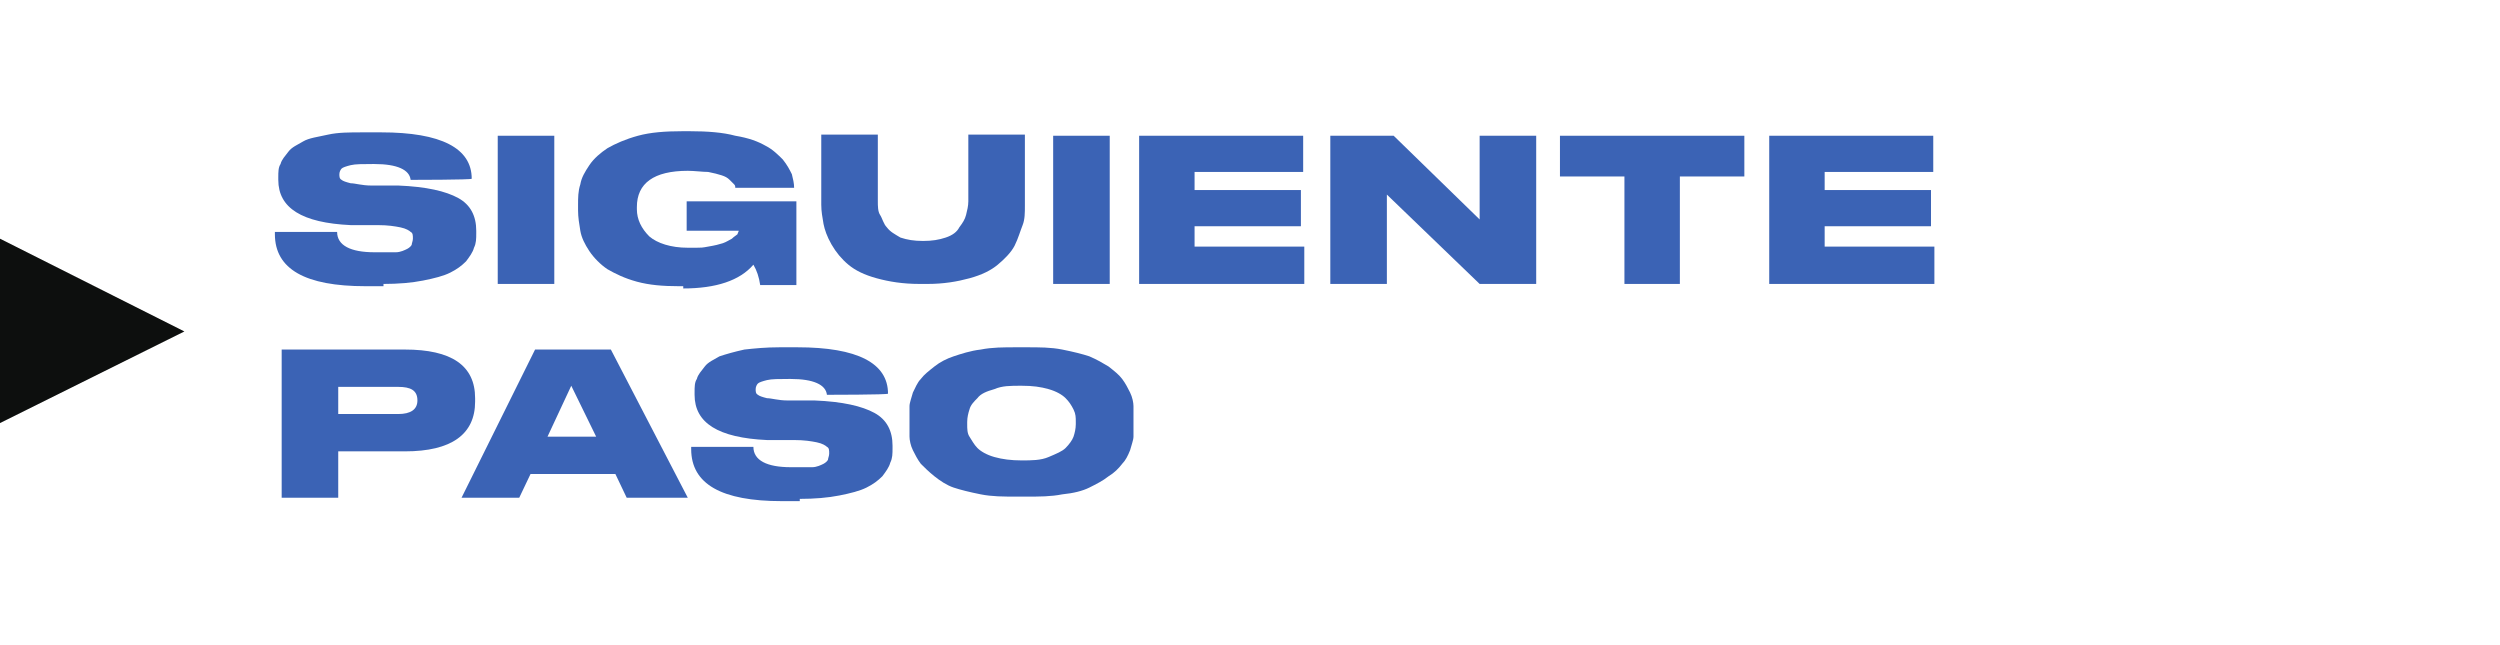 <?xml version="1.0" encoding="UTF-8"?>
<svg id="Capa_1" xmlns="http://www.w3.org/2000/svg" version="1.1" viewBox="0 0 221 57">
  <!-- Generator: Adobe Illustrator 29.0.1, SVG Export Plug-In . SVG Version: 2.1.0 Build 192)  -->
  <defs>
    <style>
      .st0 {
        fill: #3b63b5;
      }

      .st1 {
        fill: #0d0f0e;
      }
    </style>
  </defs>
  <path class="st1" d="M0,37.4v-16.3l16.3,8.2L0,37.4Z"/>
  <g>
    <path class="st0" d="M33.9,25.3h-1.6c-5.3,0-8-1.5-8-4.6v-.2h5.5c0,1.2,1.2,1.8,3.3,1.8h.2c.7,0,1.2,0,1.7,0,.4,0,.8-.2,1-.3.2-.1.4-.3.4-.4,0-.1.1-.3.1-.5h0c0-.3,0-.5-.2-.6-.1-.1-.4-.3-.9-.4-.5-.1-1.1-.2-2-.2h-2.4c-4.3-.2-6.4-1.5-6.4-4v-.2c0-.5,0-.9.2-1.2.1-.4.4-.7.7-1.1.3-.4.8-.6,1.3-.9s1.3-.4,2.2-.6,1.9-.2,3.1-.2h1.6c5.3,0,8,1.4,8,4.1h0c0,.1-5.4.1-5.4.1-.1-.9-1.2-1.4-3.2-1.4h-.2c-.8,0-1.5,0-1.9.1-.4.1-.7.2-.8.3-.1.1-.2.3-.2.5h0c0,.2,0,.4.2.5.1.1.4.2.8.3.4,0,1,.2,1.8.2h2.4c2.5.1,4.2.5,5.3,1.1,1.1.6,1.6,1.6,1.6,2.9v.2c0,.5,0,.9-.2,1.3-.1.4-.4.8-.7,1.2-.4.4-.8.7-1.4,1s-1.4.5-2.4.7c-1,.2-2.2.3-3.5.3Z"/>
    <path class="st0" d="M49,12v13.1h-5v-13.1h5Z"/>
    <path class="st0" d="M60.4,25.3h-.4c-1.4,0-2.6-.1-3.7-.4-1.1-.3-1.9-.7-2.6-1.1-.6-.4-1.2-1-1.6-1.6-.4-.6-.7-1.2-.8-1.8-.1-.6-.2-1.2-.2-1.8v-.5c0-.6,0-1.2.2-1.8.1-.6.4-1.1.8-1.7.4-.6,1-1.1,1.6-1.5.7-.4,1.6-.8,2.7-1.1,1.1-.3,2.4-.4,3.9-.4h.7c1.5,0,2.9.1,4,.4,1.2.2,2,.5,2.7.9.6.3,1.1.8,1.5,1.2.4.5.6.9.8,1.3.1.4.2.8.2,1.2h0s-5.2,0-5.2,0c0-.1,0-.2-.1-.3,0,0-.2-.2-.4-.4-.2-.2-.4-.3-.7-.4-.3-.1-.7-.2-1.2-.3-.5,0-1.2-.1-1.8-.1-3,0-4.5,1.1-4.5,3.2v.2c0,.9.4,1.7,1.1,2.4.7.6,1.9,1,3.4,1s1.2,0,1.8-.1,1-.2,1.3-.3c.3-.1.6-.3.8-.4.2-.2.4-.3.5-.4,0-.1.1-.2.1-.3h-4.6v-2.6h9.7v7.4h-3.2c-.1-.7-.3-1.3-.6-1.8-1.2,1.4-3.3,2.1-6.2,2.1Z"/>
    <path class="st0" d="M72.6,18.2v-6.3h5v5.9c0,.4,0,.9.2,1.2s.3.8.6,1.1c.3.4.7.6,1.2.9.6.2,1.2.3,2,.3s1.4-.1,2-.3c.6-.2,1-.5,1.2-.9.3-.4.5-.7.6-1.1s.2-.8.2-1.2v-5.9h5v6.3c0,.6,0,1.2-.2,1.7s-.4,1.2-.7,1.8-.9,1.2-1.5,1.7c-.6.5-1.4.9-2.5,1.2s-2.3.5-3.7.5h-.7c-1.5,0-2.7-.2-3.8-.5-1.1-.3-1.9-.7-2.5-1.2-.6-.5-1.1-1.1-1.5-1.8-.4-.7-.6-1.3-.7-1.8-.1-.6-.2-1.1-.2-1.7Z"/>
    <path class="st0" d="M98.1,12v13.1h-5v-13.1h5Z"/>
    <path class="st0" d="M100.7,12h14.5v3.2h-9.6v1.6h9.4v3.2h-9.4v1.8h9.7v3.3h-14.6v-13.1Z"/>
    <path class="st0" d="M117.6,12h5.6l7.6,7.4v-7.4h5v13.1h-5l-8.2-7.9v7.9h-5v-13.1Z"/>
    <path class="st0" d="M143.6,25.1v-9.5h-5.7v-3.6h16.3v3.6h-5.7v9.5h-5Z"/>
    <path class="st0" d="M156.4,12h14.5v3.2h-9.6v1.6h9.4v3.2h-9.4v1.8h9.7v3.3h-14.6v-13.1Z"/>
  </g>
  <g>
    <path class="st0" d="M35.8,39.9h-5.9v4.1h-5v-13.1h10.9c4.1,0,6.2,1.4,6.2,4.3v.3c0,2.9-2.1,4.4-6.2,4.4ZM29.9,34.2v2.4h5.3c1.1,0,1.7-.4,1.7-1.2h0c0-.9-.6-1.2-1.7-1.2h-5.3Z"/>
    <path class="st0" d="M55.4,44l-1-2.1h-7.5l-1,2.1h-5.1l6.5-13.1h6.7l6.8,13.1h-5.5ZM52.7,38.6l-2.2-4.5-2.1,4.5h4.3Z"/>
    <path class="st0" d="M70.7,44.3h-1.6c-5.3,0-8-1.5-8-4.6v-.2h5.5c0,1.2,1.2,1.8,3.3,1.8h.2c.7,0,1.2,0,1.7,0,.4,0,.8-.2,1-.3.2-.1.4-.3.4-.4,0-.1.1-.3.1-.5h0c0-.3,0-.5-.2-.6-.1-.1-.4-.3-.9-.4-.5-.1-1.1-.2-2-.2h-2.4c-4.3-.2-6.4-1.5-6.4-4v-.2c0-.5,0-.9.2-1.2.1-.4.4-.7.7-1.1.3-.4.8-.6,1.3-.9.6-.2,1.3-.4,2.2-.6.9-.1,1.9-.2,3.1-.2h1.6c5.3,0,8,1.4,8,4.1h0c0,.1-5.4.1-5.4.1-.1-.9-1.2-1.4-3.2-1.4h-.2c-.8,0-1.5,0-1.9.1-.4.1-.7.2-.8.3-.1.1-.2.3-.2.5h0c0,.2,0,.4.2.5.1.1.4.2.8.3.4,0,1,.2,1.8.2h2.4c2.5.1,4.2.5,5.3,1.1,1.1.6,1.6,1.6,1.6,2.9v.2c0,.5,0,.9-.2,1.3-.1.4-.4.8-.7,1.2-.4.4-.8.7-1.4,1-.6.3-1.4.5-2.4.7-1,.2-2.2.3-3.5.3Z"/>
    <path class="st0" d="M89.9,30.7h.8c1.2,0,2.2,0,3.2.2,1,.2,1.8.4,2.4.6.7.3,1.2.6,1.7.9.5.4.9.7,1.2,1.1.3.4.5.8.7,1.2.2.4.3.9.3,1.2s0,.7,0,1.1v.5c0,.4,0,.8,0,1.1s-.2.8-.3,1.2c-.2.5-.4.9-.7,1.2-.3.4-.7.8-1.2,1.1-.5.4-1.1.7-1.7,1-.6.3-1.4.5-2.4.6-1,.2-2,.2-3.2.2h-.8c-1.2,0-2.2,0-3.2-.2-1-.2-1.8-.4-2.4-.6s-1.2-.6-1.7-1c-.5-.4-.9-.8-1.2-1.1-.3-.4-.5-.8-.7-1.2s-.3-.9-.3-1.2,0-.7,0-1.1v-.5c0-.4,0-.8,0-1.1s.2-.8.3-1.2c.2-.4.4-.9.7-1.2.3-.4.7-.7,1.2-1.1.5-.4,1.1-.7,1.7-.9s1.5-.5,2.4-.6c1-.2,2-.2,3.2-.2ZM95.1,37.5v-.2c0-.4,0-.7-.2-1.1s-.4-.7-.7-1-.8-.6-1.5-.8c-.7-.2-1.4-.3-2.4-.3s-1.7,0-2.4.3c-.7.2-1.2.4-1.5.8-.3.3-.6.6-.7,1-.1.3-.2.7-.2,1.1v.2c0,.4,0,.8.2,1.1s.4.7.7,1c.3.3.8.6,1.5.8s1.5.3,2.4.3,1.7,0,2.4-.3,1.2-.5,1.5-.8.6-.7.7-1,.2-.7.2-1.1Z"/>
  </g>
</svg>